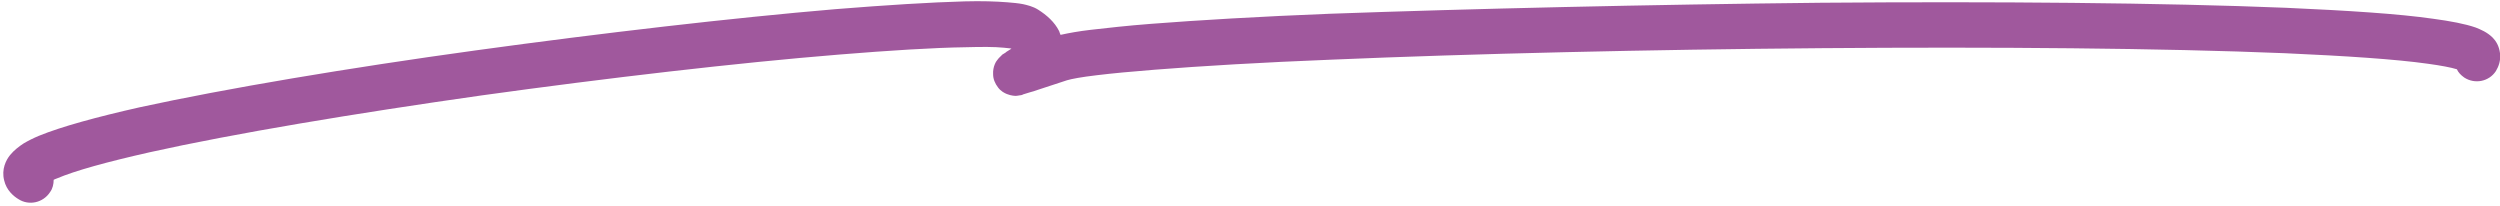 <?xml version="1.0" encoding="utf-8"?>
<!-- Generator: Adobe Illustrator 28.1.0, SVG Export Plug-In . SVG Version: 6.00 Build 0)  -->
<svg version="1.1" id="レイヤー_1" xmlns="http://www.w3.org/2000/svg" xmlns:xlink="http://www.w3.org/1999/xlink" x="0px"
	 y="0px" viewBox="0 0 545 45" style="enable-background:new 0 0 545 45;" xml:space="preserve" preserveAspectRatio="none">
<style type="text/css">
	.st0{fill-rule:evenodd;clip-rule:evenodd;fill:#A0589D;}
</style>
<path class="st0" d="M11.7,39.2c0,0.9-0.2,1.9-0.8,2.7c-1.5,2.3-4.6,3-6.9,1.5c-1-0.6-2.6-1.9-3.1-4.1c-0.6-2.4,0.4-4.4,1.3-5.5
	c0.9-1.1,2-1.9,2.9-2.5c1-0.6,2.2-1.2,3.4-1.7c4.9-2,12.6-4.1,21.9-6.2C49.2,19.3,76,14.8,103.6,11c27.6-3.8,56.1-7.1,78.5-9
	c11.2-0.9,20.9-1.5,28.2-1.7c3.7-0.1,6.8,0,9.3,0.2c1.2,0.1,2.4,0.2,3.4,0.4c0.9,0.2,2.2,0.5,3.3,1.2c1.9,1.2,3.6,2.7,4.6,4.7
	c0.1,0.3,0.2,0.6,0.3,0.8c1.8-0.4,4-0.8,6.6-1.1c3.5-0.4,7.9-0.9,13.1-1.3c10.3-0.8,23.7-1.6,39-2.2C320.6,1.9,359.3,1,397,0.6
	c37.7-0.3,74.5,0,101.4,1.1c13.4,0.6,24.5,1.3,32.1,2.4c3.7,0.5,6.9,1.1,9.2,1.9c1,0.4,2.5,1,3.7,2.2c0.7,0.7,1.4,1.8,1.6,3.4
	c0.2,1.6-0.3,2.9-0.9,3.9c-1.5,2.3-4.6,2.9-6.9,1.4c-0.7-0.5-1.3-1.1-1.6-1.8c-1.3-0.4-3.4-0.8-6.3-1.2c-7.1-1-17.8-1.7-31.2-2.3
	c-26.7-1.1-63.3-1.4-100.9-1.1c-37.6,0.3-76.2,1.2-106.8,2.5c-15.3,0.6-28.6,1.4-38.7,2.2c-5.1,0.4-9.3,0.8-12.6,1.2
	c-3.4,0.4-5.5,0.8-6.5,1.1c-2.8,0.9-4.9,1.6-6.4,2.1c-0.6,0.2-1.1,0.4-1.6,0.5c-0.6,0.2-1,0.3-1.3,0.4c-0.1,0-0.3,0.1-0.5,0.2
	c-0.1,0-0.3,0.1-0.6,0.1c-0.1,0-0.4,0.1-0.7,0.1c-0.2,0-1,0-2-0.4c-0.5-0.2-1.3-0.6-1.9-1.4c-0.7-0.9-1.1-1.9-1.1-2.9
	c-0.1-1.7,0.7-2.9,0.9-3.1l0,0c0.4-0.6,1-1,1-1.1l0,0c0.2-0.2,0.5-0.3,0.6-0.4l0,0c0.2-0.1,0.3-0.2,0.4-0.3c0.2-0.1,0.5-0.3,0.8-0.5
	c0.1-0.1,0.2-0.1,0.3-0.2c-0.4-0.1-1-0.1-1.7-0.2c-2-0.2-4.8-0.2-8.3-0.1c-7,0.1-16.5,0.7-27.6,1.6c-22.2,1.8-50.5,5.1-77.9,8.9
	C77.5,24.7,51,29.1,32.6,33.2c-9.3,2.1-16.2,4-20.2,5.7C12.1,39,11.9,39.1,11.7,39.2z M224.3,20.2C224.3,20.2,224.3,20.2,224.3,20.2
	C224.3,20.2,224.3,20.2,224.3,20.2z M536.6,15.6C536.6,15.6,536.6,15.6,536.6,15.6C536.6,15.6,536.6,15.6,536.6,15.6z M9.4,35
	C9.4,35,9.4,35,9.4,35L9.4,35C9.4,35,9.4,35,9.4,35z"/>
</svg>
